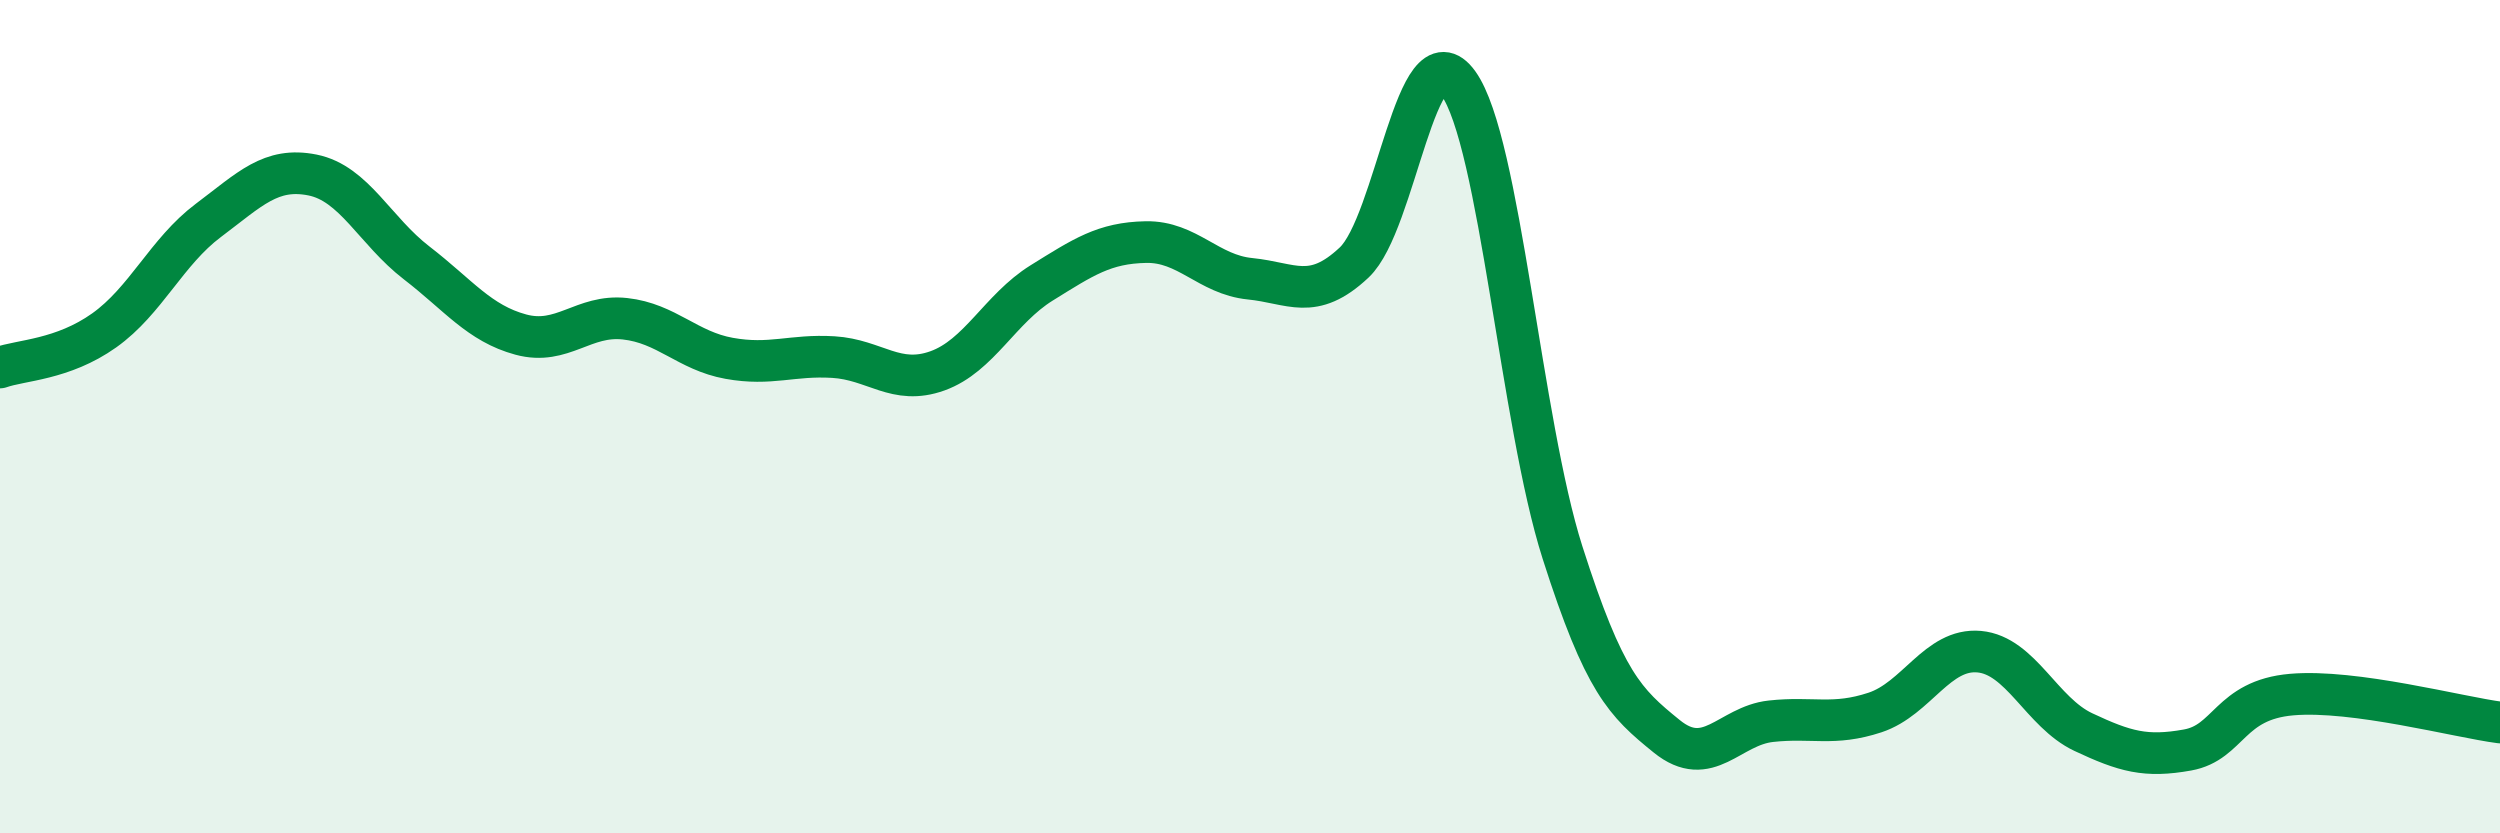 
    <svg width="60" height="20" viewBox="0 0 60 20" xmlns="http://www.w3.org/2000/svg">
      <path
        d="M 0,8.82 C 0.5,8.64 1.5,8.64 2.5,7.93 C 3.5,7.22 4,6.04 5,5.29 C 6,4.54 6.5,4 7.5,4.2 C 8.5,4.4 9,5.54 10,6.31 C 11,7.08 11.5,7.76 12.5,8.03 C 13.5,8.3 14,7.54 15,7.65 C 16,7.76 16.5,8.42 17.5,8.6 C 18.5,8.78 19,8.51 20,8.57 C 21,8.63 21.5,9.26 22.5,8.9 C 23.5,8.54 24,7.41 25,6.79 C 26,6.17 26.5,5.83 27.5,5.81 C 28.5,5.79 29,6.59 30,6.69 C 31,6.79 31.5,7.24 32.5,6.3 C 33.5,5.36 34,0.61 35,2 C 36,3.39 36.5,10.13 37.5,13.26 C 38.5,16.39 39,16.86 40,17.67 C 41,18.48 41.5,17.42 42.5,17.31 C 43.5,17.2 44,17.43 45,17.1 C 46,16.77 46.5,15.55 47.5,15.64 C 48.5,15.73 49,17.1 50,17.57 C 51,18.04 51.5,18.18 52.5,18 C 53.5,17.82 53.5,16.8 55,16.67 C 56.5,16.54 59,17.21 60,17.34L60 20L0 20Z"
        fill="#008740"
        opacity="0.1"
        stroke-linecap="round"
        stroke-linejoin="round"
      />
      <path
        d="M 0,8.82 C 0.5,8.64 1.5,8.64 2.5,7.93 C 3.5,7.22 4,6.04 5,5.29 C 6,4.54 6.5,4 7.5,4.2 C 8.5,4.4 9,5.54 10,6.31 C 11,7.08 11.5,7.76 12.5,8.03 C 13.5,8.3 14,7.54 15,7.65 C 16,7.76 16.5,8.42 17.5,8.6 C 18.5,8.78 19,8.51 20,8.57 C 21,8.63 21.5,9.26 22.5,8.9 C 23.5,8.54 24,7.41 25,6.79 C 26,6.17 26.5,5.83 27.5,5.81 C 28.5,5.79 29,6.59 30,6.69 C 31,6.79 31.5,7.24 32.5,6.3 C 33.5,5.36 34,0.61 35,2 C 36,3.39 36.5,10.13 37.5,13.26 C 38.5,16.39 39,16.86 40,17.67 C 41,18.48 41.5,17.42 42.5,17.31 C 43.5,17.2 44,17.43 45,17.1 C 46,16.77 46.5,15.55 47.5,15.64 C 48.5,15.73 49,17.1 50,17.57 C 51,18.04 51.5,18.18 52.5,18 C 53.5,17.82 53.5,16.8 55,16.67 C 56.5,16.54 59,17.21 60,17.34"
        stroke="#008740"
        stroke-width="1"
        fill="none"
        stroke-linecap="round"
        stroke-linejoin="round"
      />
    </svg>
  